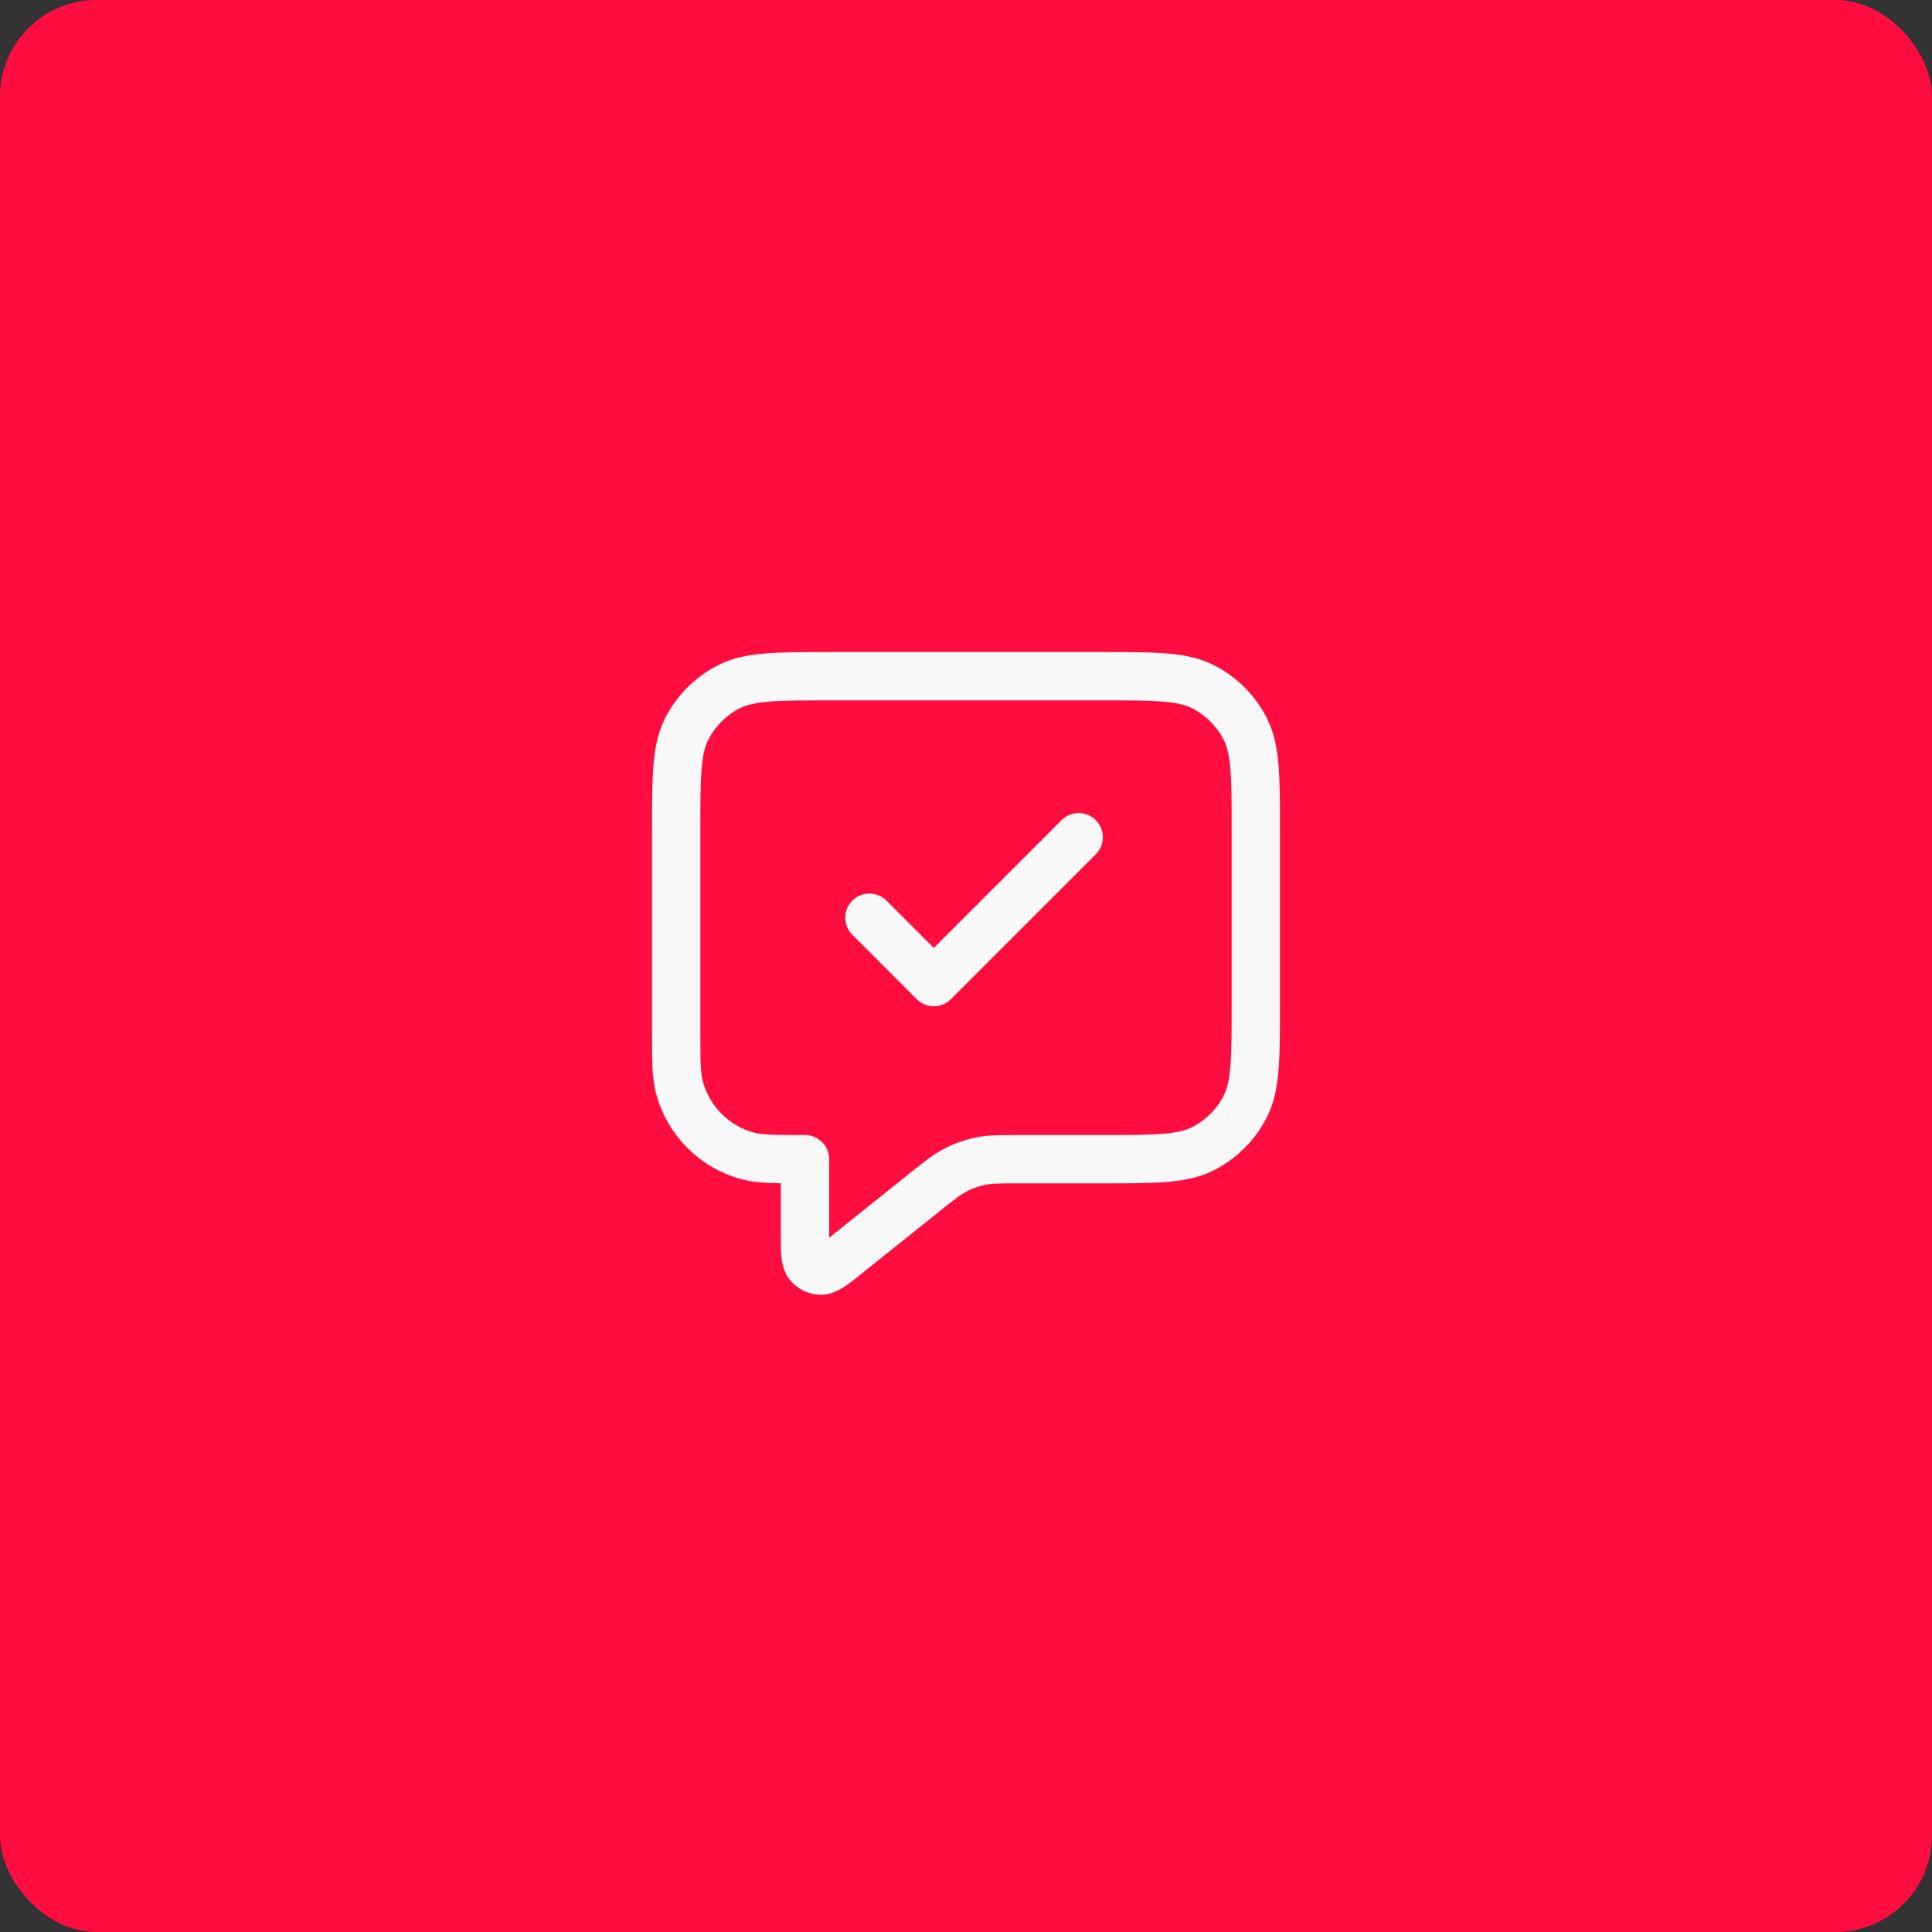 <svg width="60" height="60" viewBox="0 0 60 60" fill="none" xmlns="http://www.w3.org/2000/svg">
<rect x="0" y="0" width="60" height="60" fill="#333333" stroke="none"/>
<rect width="60" height="60" rx="3" fill="#FF0D40"/>
<path d="M27 28.5L29 30.5L33.5 26M25 36V38.336C25 38.868 25 39.135 25.109 39.272C25.204 39.391 25.348 39.46 25.5 39.46C25.676 39.459 25.884 39.293 26.3 38.96L28.685 37.052C29.172 36.662 29.416 36.467 29.688 36.328C29.928 36.206 30.184 36.116 30.449 36.061C30.748 36 31.06 36 31.684 36H34.2C35.88 36 36.72 36 37.362 35.673C37.926 35.385 38.385 34.926 38.673 34.362C39 33.72 39 32.88 39 31.2V25.8C39 24.12 39 23.28 38.673 22.638C38.385 22.073 37.926 21.615 37.362 21.327C36.72 21 35.88 21 34.2 21H25.8C24.12 21 23.28 21 22.638 21.327C22.073 21.615 21.615 22.073 21.327 22.638C21 23.28 21 24.12 21 25.8V32C21 32.93 21 33.395 21.102 33.776C21.38 34.812 22.188 35.62 23.224 35.898C23.605 36 24.07 36 25 36Z" stroke="#F8F8F8" stroke-width="1.5" stroke-linecap="round" stroke-linejoin="round"/>
</svg>
